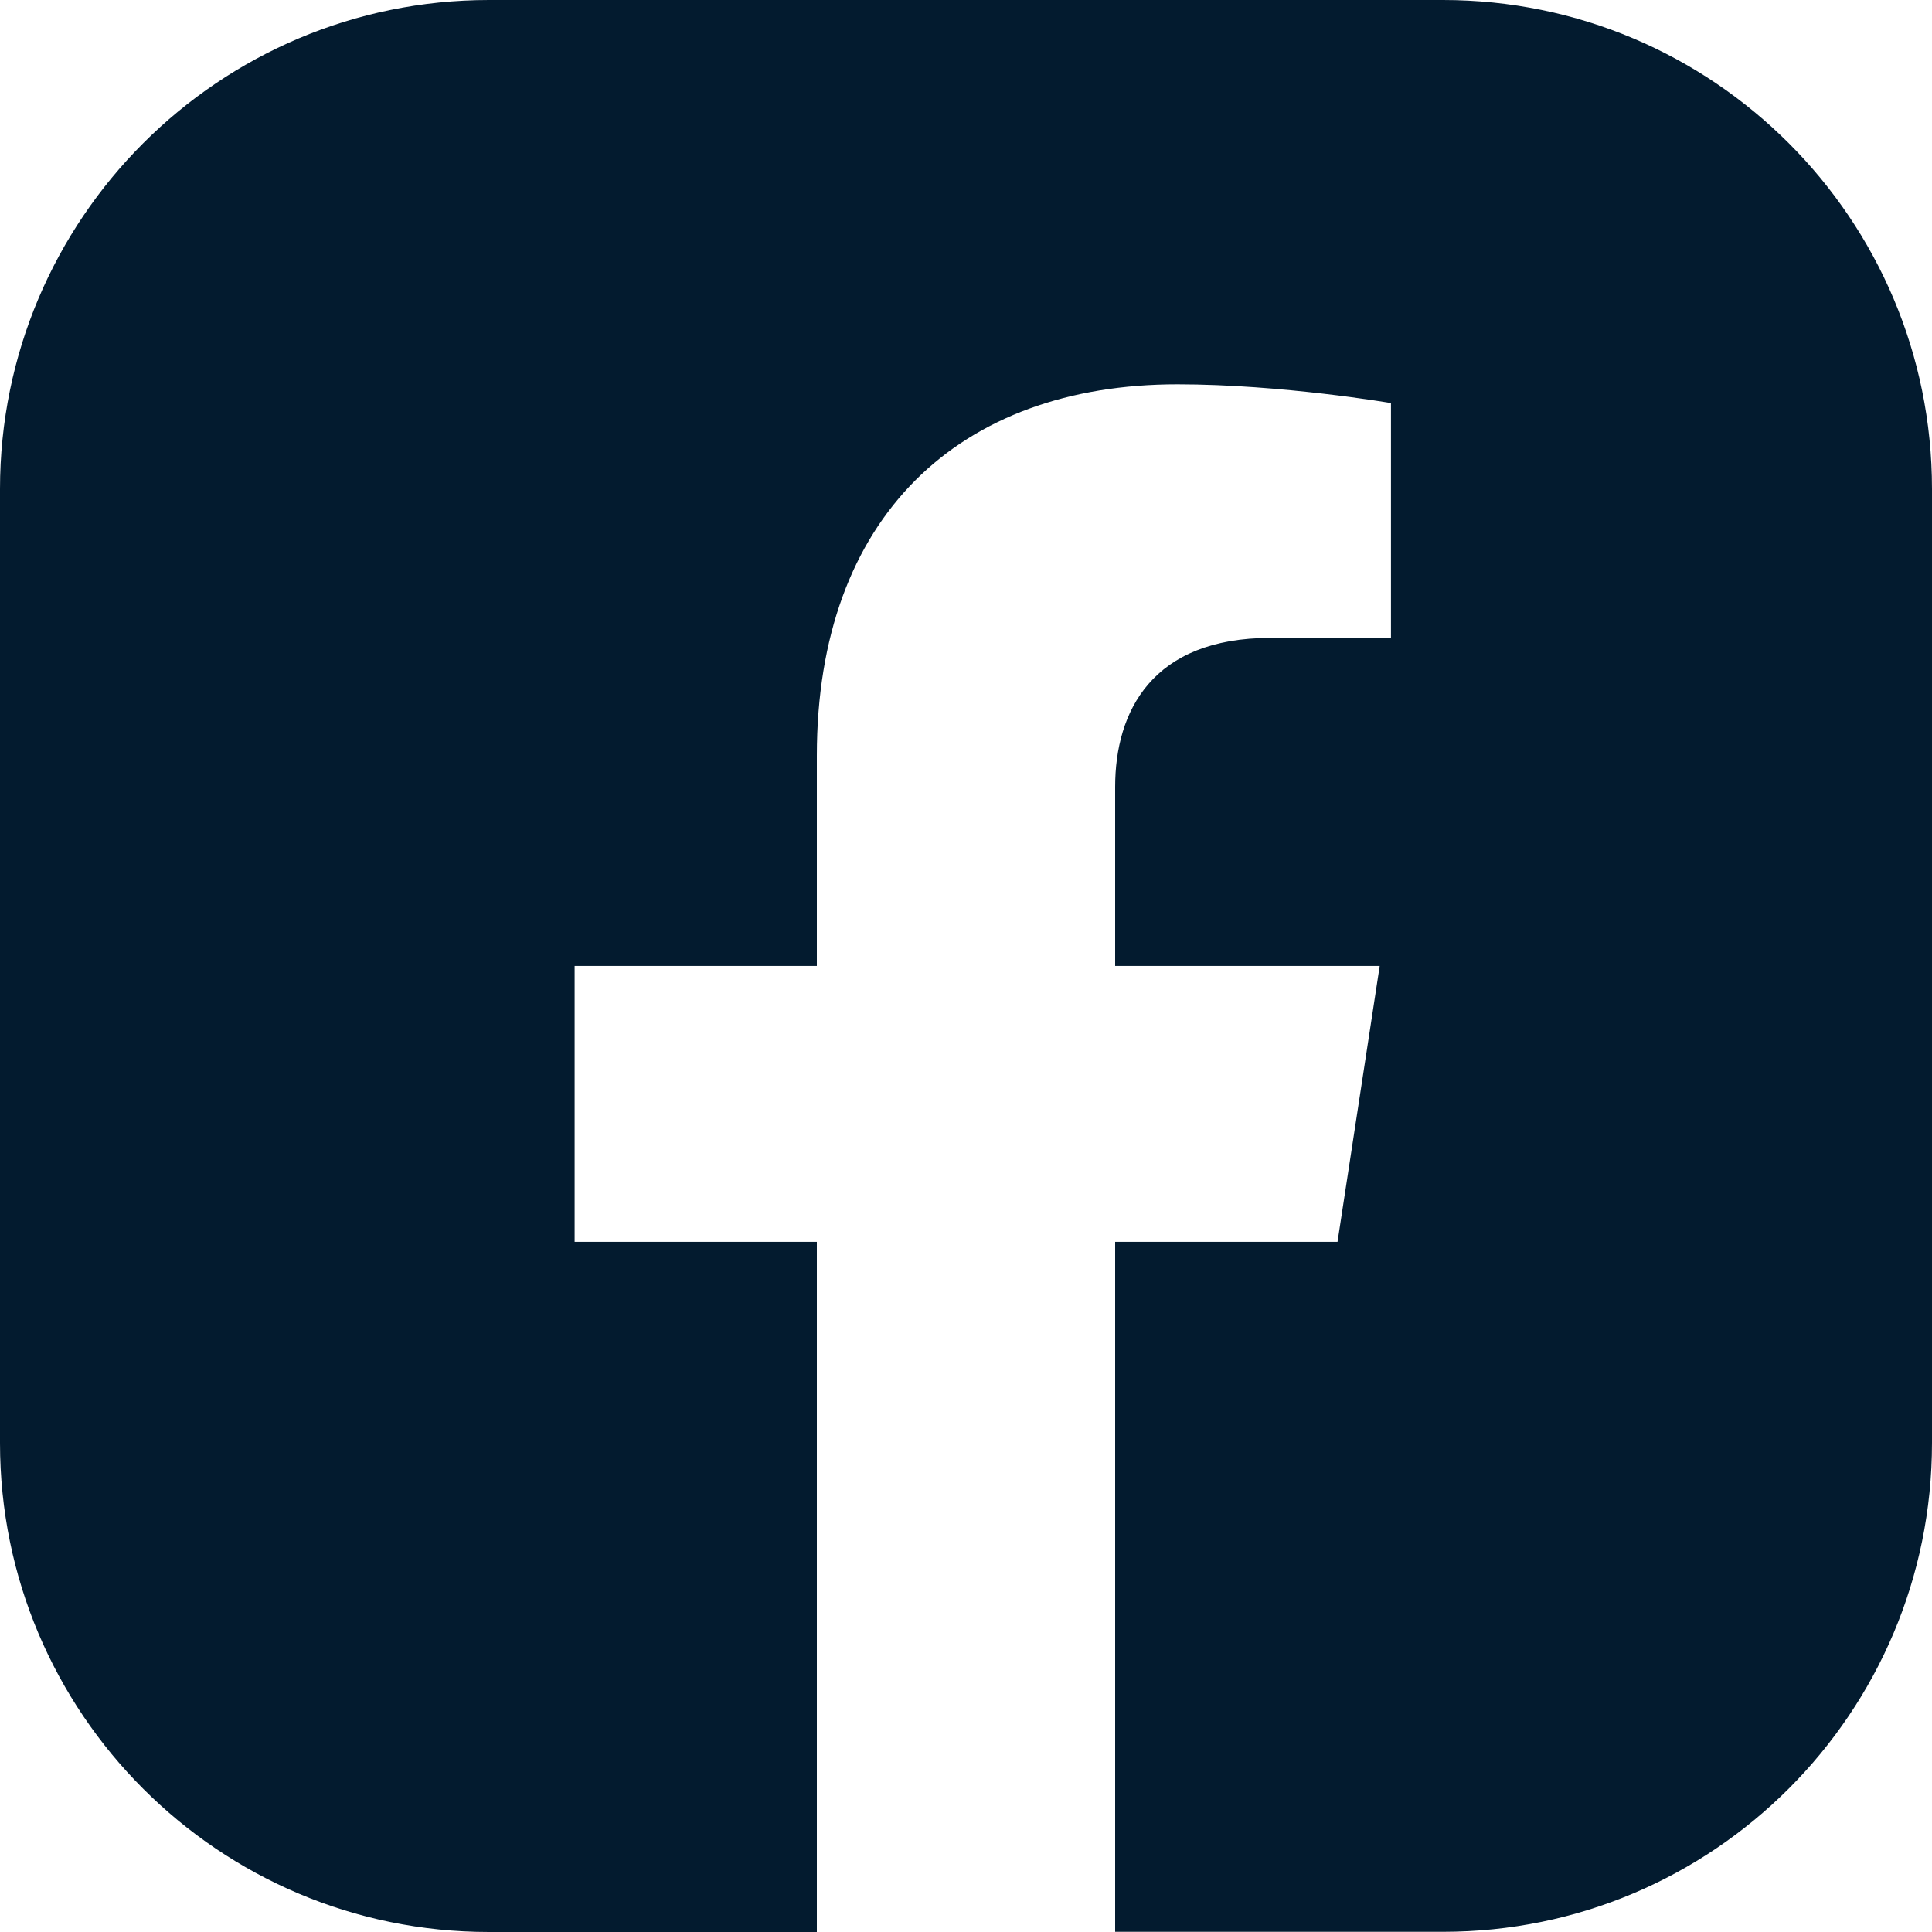 <svg xmlns="http://www.w3.org/2000/svg" width="30" height="30" viewBox="0 0 30 30" fill="none">
  <path d="M22.407 0H7.593C3.399 0 0 3.399 0 7.593V22.407C0 26.601 3.399 30 7.593 30H12.684V19.283H8.923V14.999H12.684V11.733C12.684 8.02 14.898 5.968 18.282 5.968C19.905 5.968 21.599 6.259 21.599 6.259V9.905H19.73C17.889 9.905 17.316 11.046 17.316 12.219V14.999H21.424L20.769 19.283H17.316V29.997H17.321H22.407C26.601 29.997 30 26.598 30 22.404V7.593C30 3.399 26.601 0 22.407 0Z" fill="#031B2F"/>
</svg>